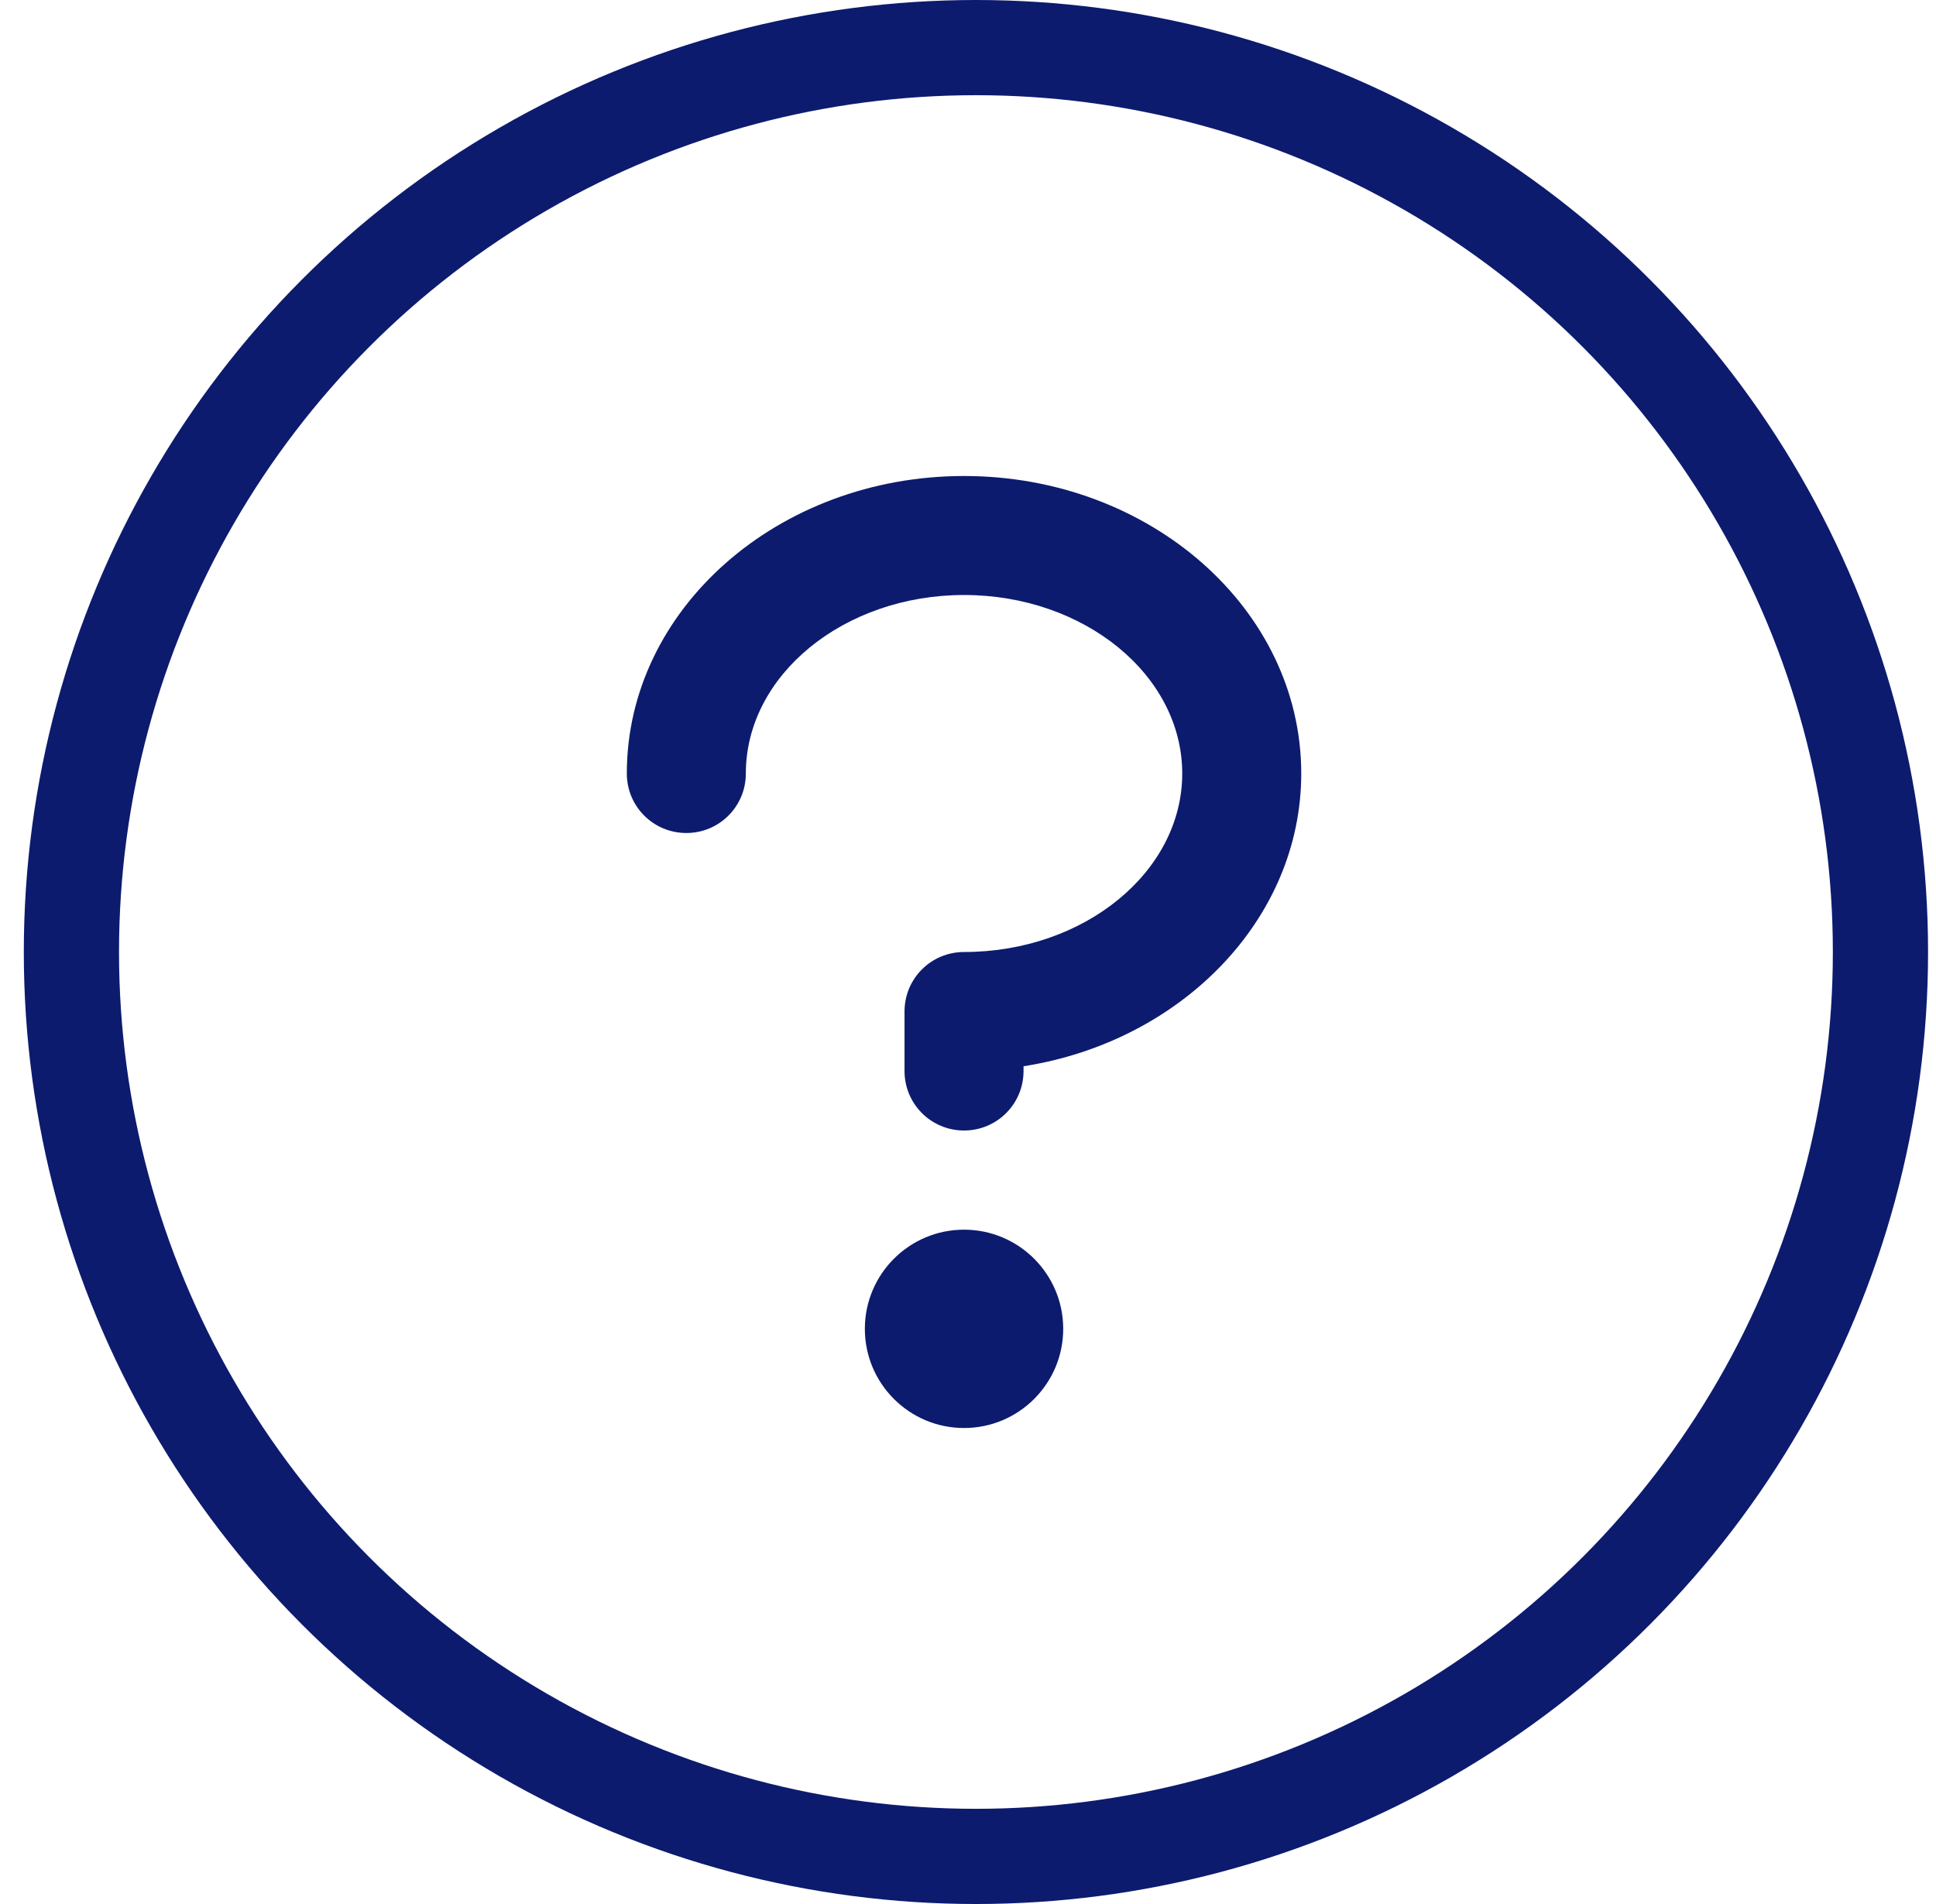 <svg xmlns="http://www.w3.org/2000/svg" fill="none" viewBox="0 0 61 60" height="60" width="61">
<path fill="#0D1B6E" d="M41 24.375C41 28.975 37.212 32.825 32.25 33.6V33.75C32.25 34.788 31.413 35.625 30.375 35.625C29.337 35.625 28.5 34.788 28.5 33.75V31.875C28.5 30.837 29.337 30 30.375 30C34.163 30 37.25 27.475 37.25 24.375C37.25 21.275 34.163 18.75 30.375 18.75C26.587 18.75 23.5 21.275 23.5 24.375C23.5 25.413 22.663 26.25 21.625 26.25C20.587 26.25 19.75 25.413 19.75 24.375C19.75 19.2 24.512 15 30.375 15C36.237 15 41 19.2 41 24.375ZM30.375 38.75C28.65 38.75 27.25 40.15 27.25 41.875C27.25 43.6 28.65 45 30.375 45C32.1 45 33.5 43.6 33.5 41.875C33.5 40.15 32.1 38.75 30.375 38.75Z"></path>
<circle stroke-width="3" stroke="#0D1B6E" r="28.5" cy="30" cx="30.75"></circle>
</svg>
